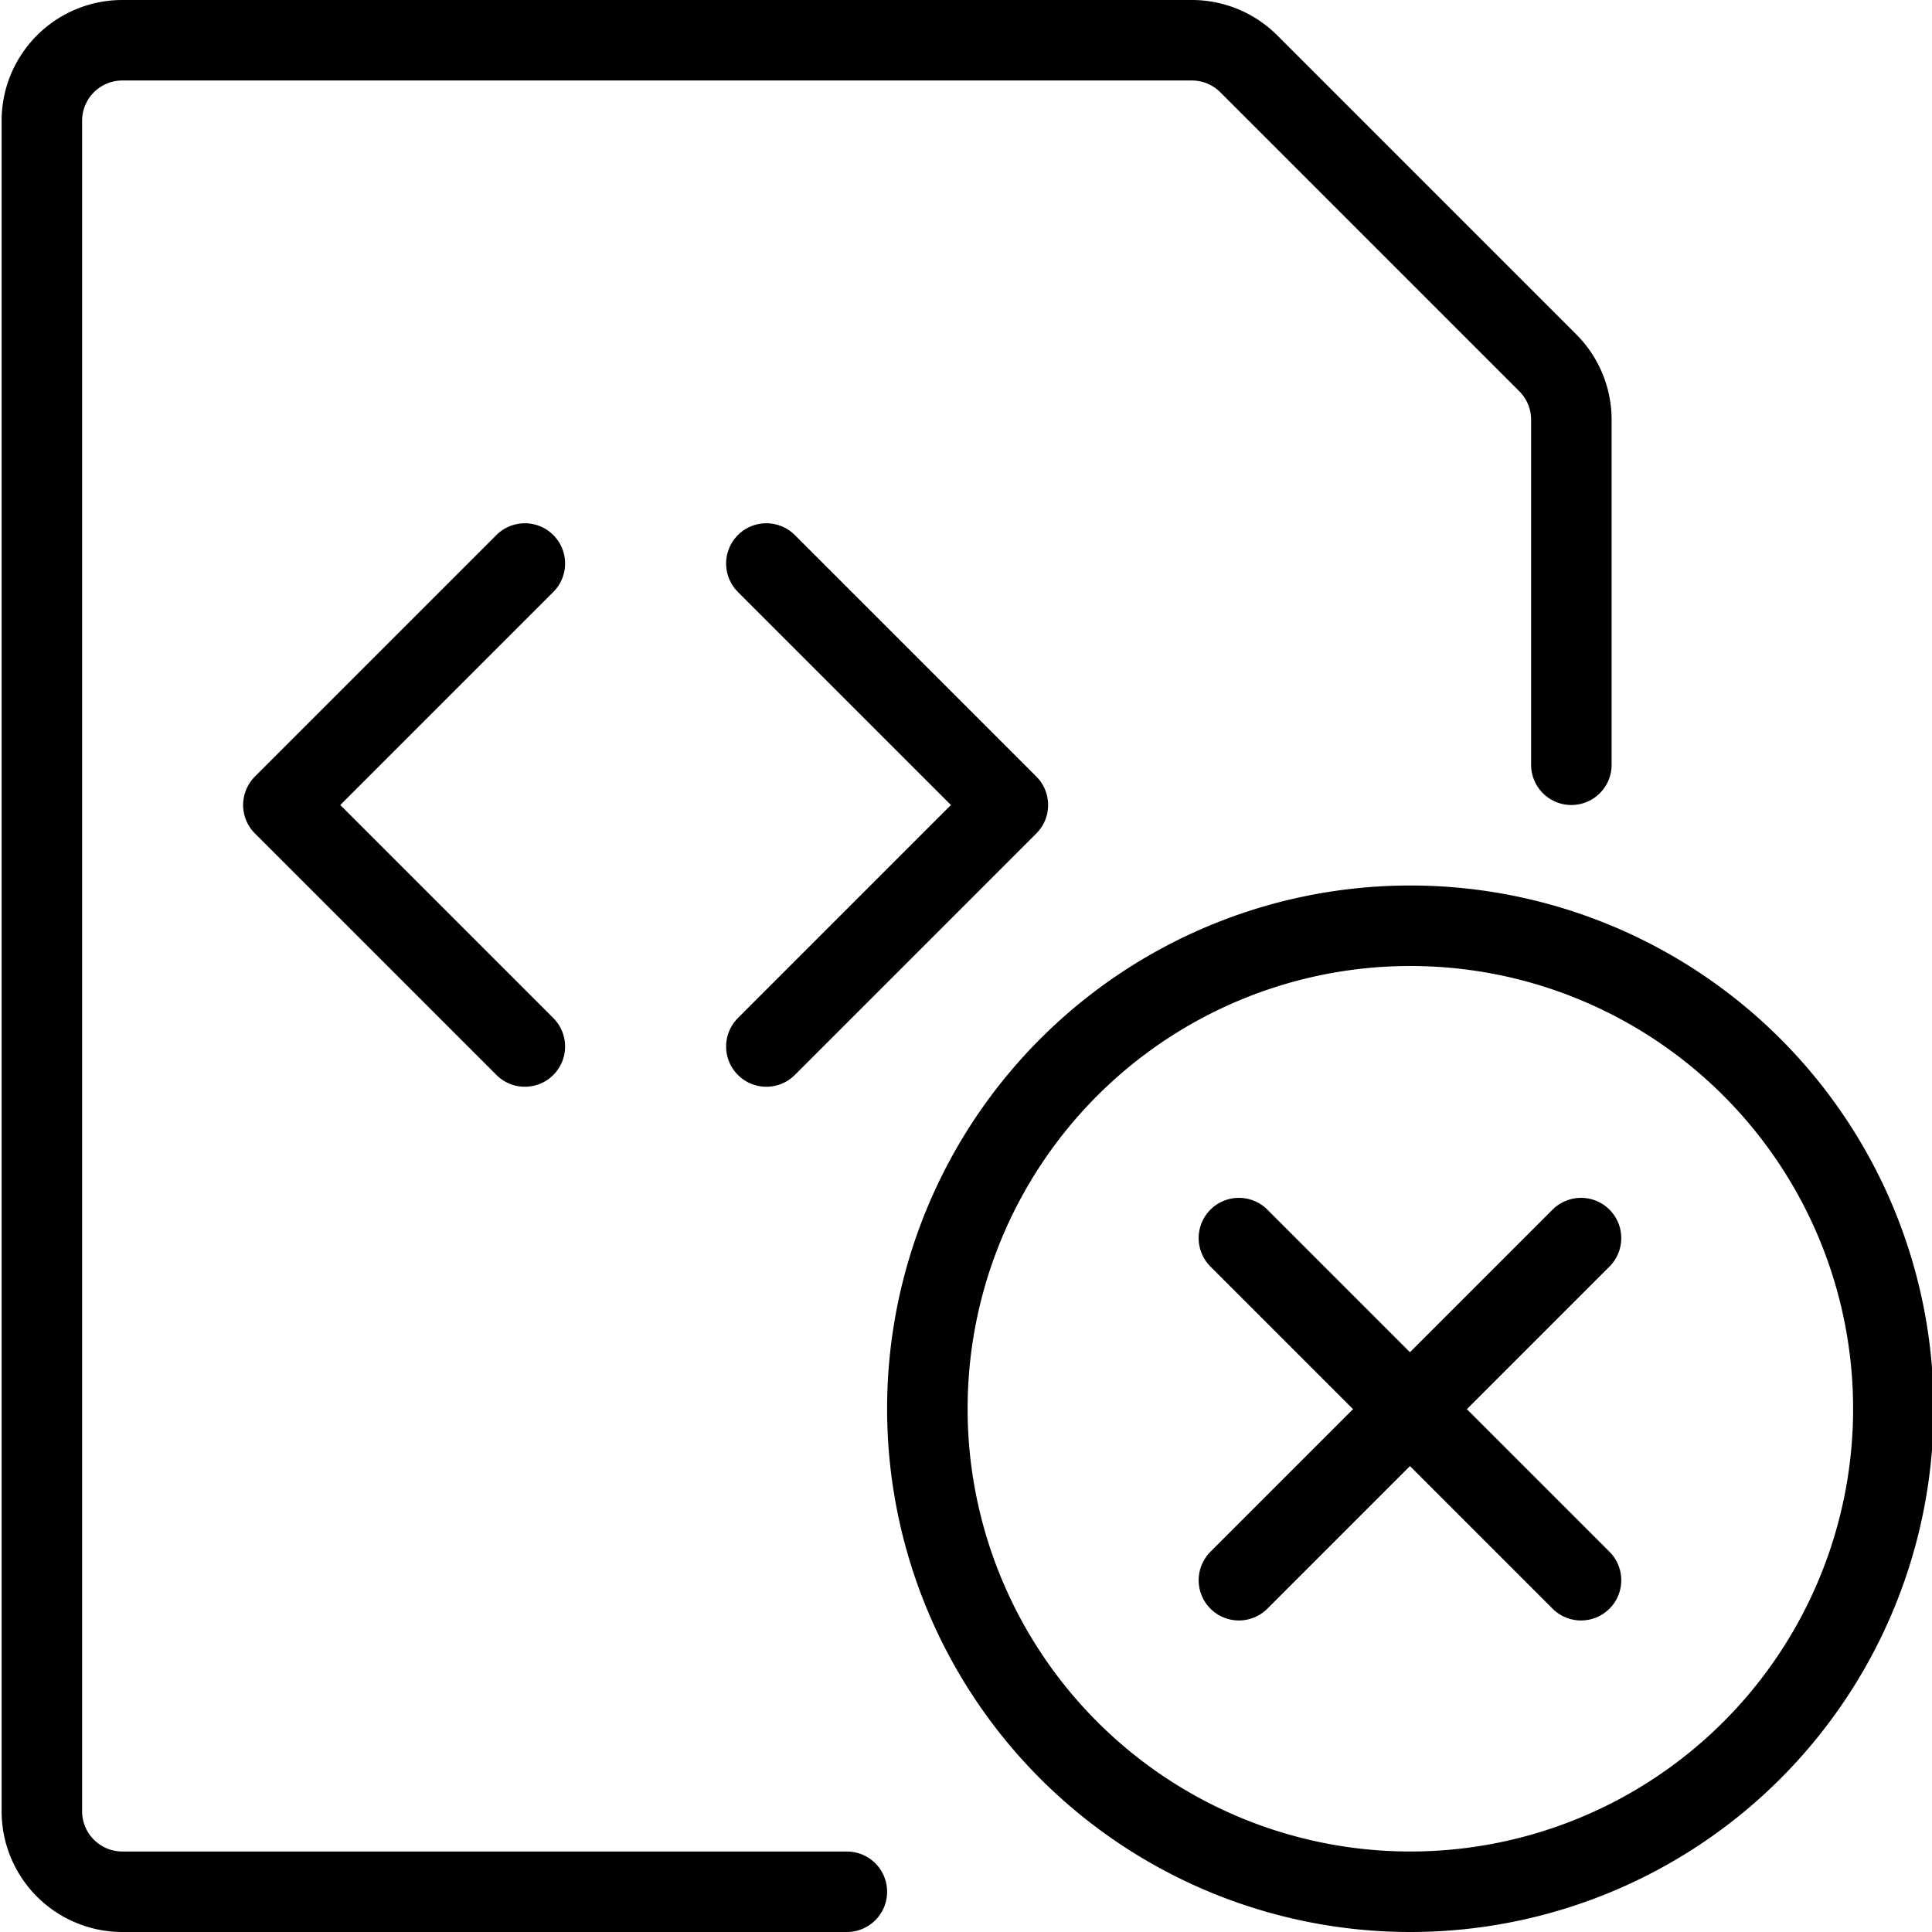 <svg xmlns="http://www.w3.org/2000/svg" viewBox="0 0 24 24">
  
<g transform="matrix(1,0,0,1,0,0)"><g>
    <path d="M10.52,23.5h-9a1,1,0,0,1-1-1V1.5a1,1,0,0,1,1-1H14.81a1,1,0,0,1,.71.3l3.7,3.7a1,1,0,0,1,.3.71V9.5" style="fill: none;stroke: #000000;stroke-linecap: round;stroke-linejoin: round"></path>
    <polyline points="6.52 7 3.52 10 6.52 13" style="fill: none;stroke: #000000;stroke-linecap: round;stroke-linejoin: round"></polyline>
    <polyline points="9.52 7 12.52 10 9.52 13" style="fill: none;stroke: #000000;stroke-linecap: round;stroke-linejoin: round"></polyline>
    <g>
      <path d="M23.52,17.5a6,6,0,1,1-6-6A6,6,0,0,1,23.52,17.5Z" style="fill: none;stroke: #000000;stroke-linecap: round;stroke-linejoin: round"></path>
      <line x1="19.64" y1="15.38" x2="15.39" y2="19.63" style="fill: none;stroke: #000000;stroke-linecap: round;stroke-linejoin: round"></line>
      <line x1="19.64" y1="19.63" x2="15.39" y2="15.38" style="fill: none;stroke: #000000;stroke-linecap: round;stroke-linejoin: round"></line>
    </g>
  </g></g></svg>